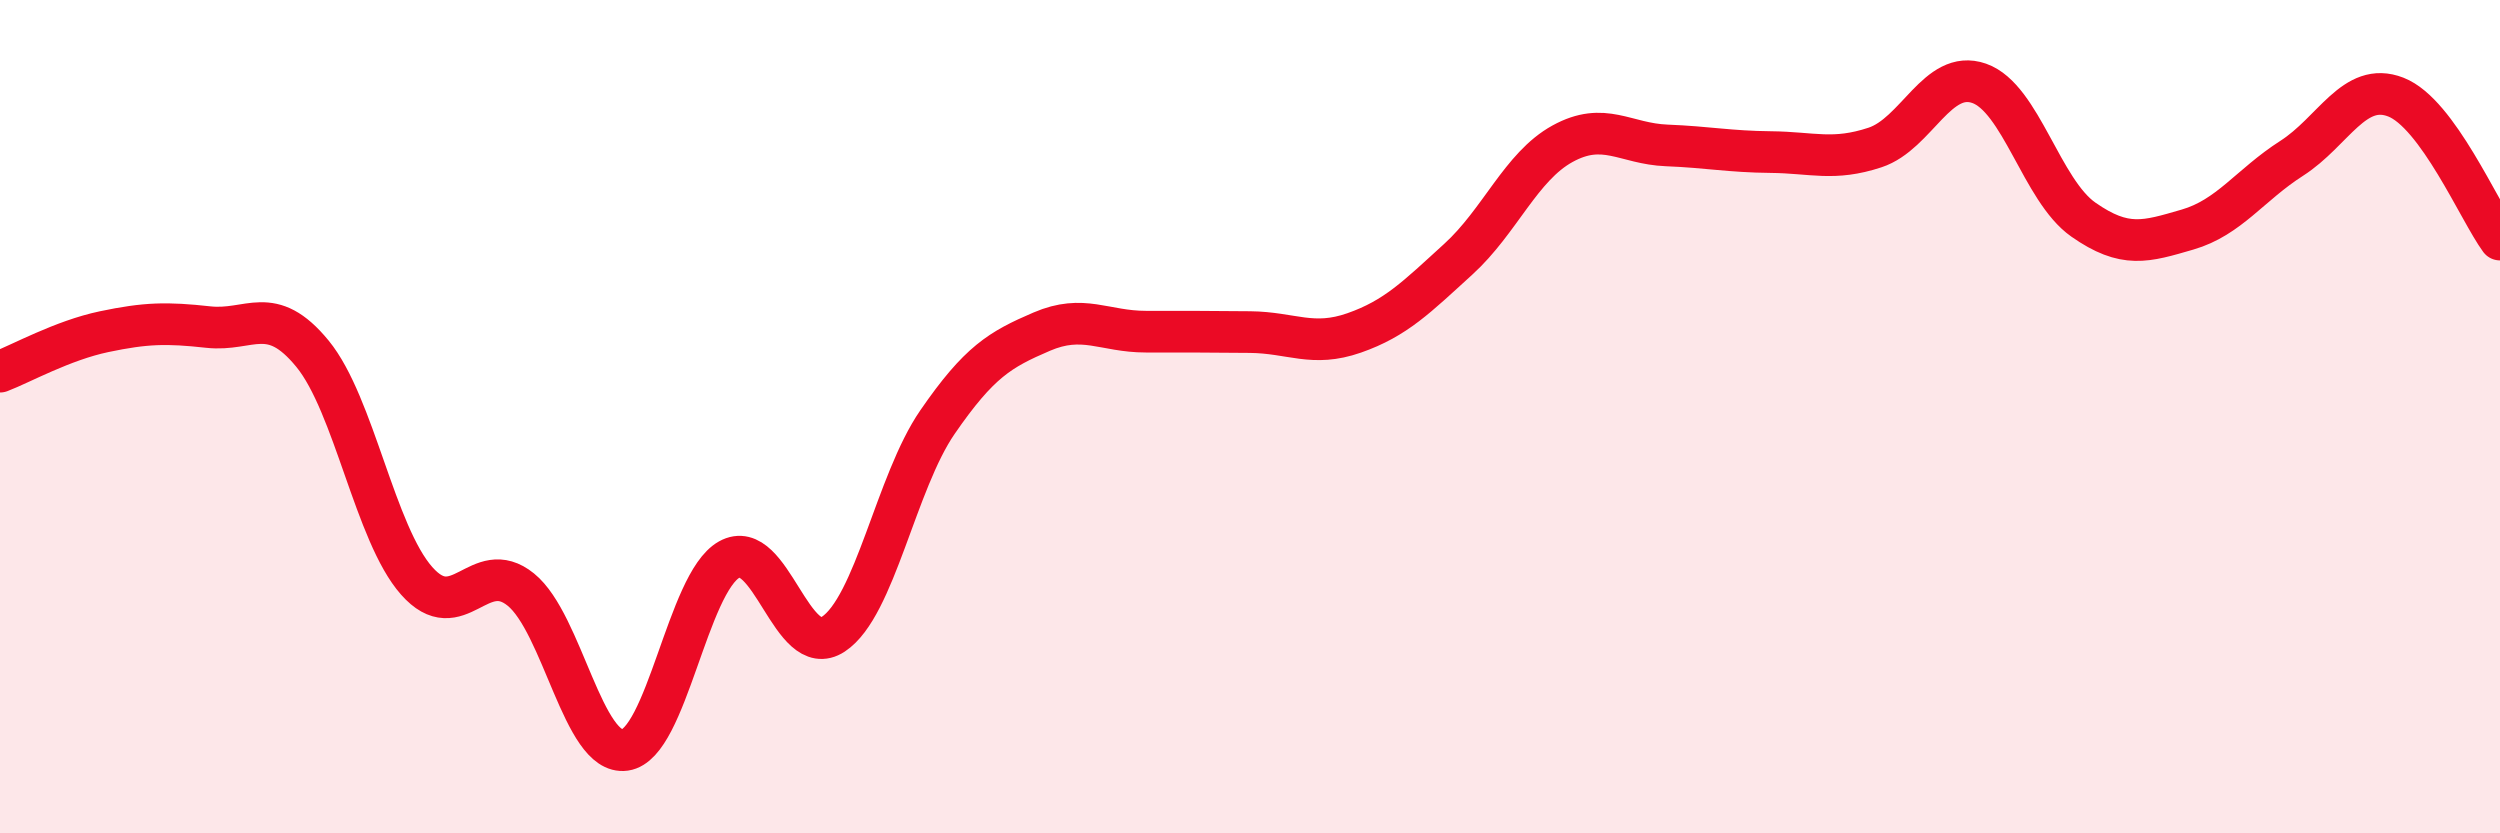 
    <svg width="60" height="20" viewBox="0 0 60 20" xmlns="http://www.w3.org/2000/svg">
      <path
        d="M 0,8.92 C 0.5,8.73 1.5,8.17 2.5,7.96 C 3.5,7.75 4,7.74 5,7.85 C 6,7.96 6.5,7.27 7.5,8.49 C 8.5,9.71 9,12.81 10,13.94 C 11,15.07 11.5,13.34 12.5,14.15 C 13.5,14.96 14,18.14 15,18 C 16,17.86 16.5,13.99 17.5,13.43 C 18.5,12.87 19,15.88 20,15.22 C 21,14.56 21.5,11.58 22.5,10.13 C 23.5,8.68 24,8.39 25,7.96 C 26,7.53 26.5,7.96 27.5,7.96 C 28.5,7.96 29,7.96 30,7.97 C 31,7.98 31.5,8.34 32.5,7.99 C 33.5,7.64 34,7.13 35,6.22 C 36,5.31 36.5,4 37.5,3.45 C 38.5,2.9 39,3.45 40,3.49 C 41,3.53 41.5,3.64 42.5,3.65 C 43.5,3.66 44,3.87 45,3.54 C 46,3.21 46.5,1.65 47.5,2 C 48.5,2.35 49,4.57 50,5.27 C 51,5.97 51.5,5.8 52.5,5.51 C 53.5,5.22 54,4.44 55,3.8 C 56,3.16 56.5,1.94 57.5,2.33 C 58.5,2.72 59.5,5.07 60,5.75L60 20L0 20Z"
        fill="#EB0A25"
        opacity="0.1"
        stroke-linecap="round"
        stroke-linejoin="round"
      />
      <path
        d="M 0,8.92 C 0.5,8.73 1.5,8.17 2.5,7.96 C 3.5,7.75 4,7.74 5,7.85 C 6,7.96 6.5,7.27 7.5,8.49 C 8.5,9.71 9,12.81 10,13.94 C 11,15.07 11.5,13.34 12.5,14.15 C 13.5,14.96 14,18.14 15,18 C 16,17.86 16.5,13.99 17.5,13.43 C 18.5,12.87 19,15.88 20,15.22 C 21,14.56 21.5,11.58 22.5,10.13 C 23.5,8.68 24,8.39 25,7.96 C 26,7.53 26.5,7.96 27.5,7.96 C 28.5,7.96 29,7.96 30,7.97 C 31,7.98 31.5,8.34 32.5,7.99 C 33.5,7.64 34,7.13 35,6.22 C 36,5.31 36.5,4 37.5,3.45 C 38.5,2.9 39,3.45 40,3.49 C 41,3.53 41.5,3.64 42.5,3.65 C 43.5,3.66 44,3.87 45,3.54 C 46,3.21 46.5,1.65 47.5,2 C 48.5,2.35 49,4.57 50,5.27 C 51,5.97 51.5,5.8 52.5,5.51 C 53.5,5.22 54,4.44 55,3.8 C 56,3.16 56.5,1.94 57.5,2.33 C 58.5,2.72 59.5,5.07 60,5.75"
        stroke="#EB0A25"
        stroke-width="1"
        fill="none"
        stroke-linecap="round"
        stroke-linejoin="round"
      />
    </svg>
  